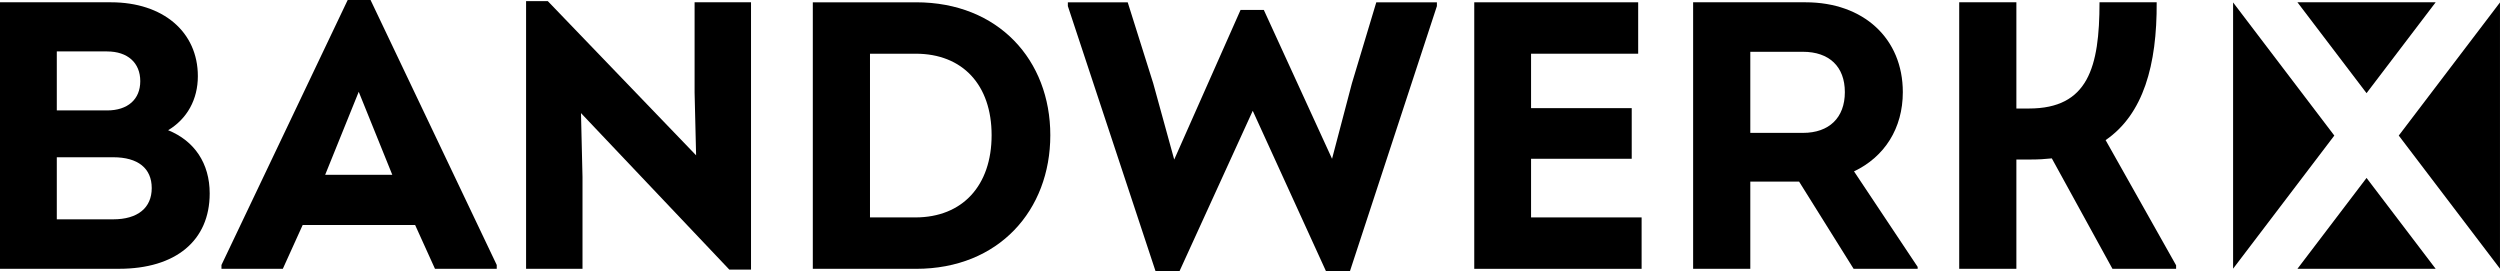 <svg width="1328" height="144" viewBox="0 0 1328 144" fill="none" xmlns="http://www.w3.org/2000/svg">
<g clip-path="url(#clip0_4300_18)">
<path d="M111.389 102.743C111.389 127.815 93.36 142.781 63.187 142.781H-0.001V1.219H58.923C86.67 1.219 105.101 16.987 105.101 40.455C105.101 52.798 99.431 63.105 89.312 69.169C103.278 74.831 111.389 86.758 111.389 102.743ZM56.899 27.309H30.172V58.661H56.899C67.838 58.661 74.512 52.798 74.512 43.093C74.512 33.389 67.822 27.325 56.899 27.325V27.309ZM60.144 116.505C73.106 116.505 80.599 110.442 80.599 99.919C80.599 89.396 73.307 83.533 60.144 83.533H30.172V116.505H60.144Z" fill="black"/>
<path d="M196.837 0L263.872 140.76V142.781H231.057L220.521 119.529H160.778L150.242 142.781H117.643V140.76L184.694 0H196.853H196.837ZM190.565 48.741L172.736 92.837H208.378L190.549 48.741H190.565Z" fill="black"/>
<path d="M368.968 1.216H398.94V143.195H387.399L308.622 60.078L309.426 94.053V142.793H279.454V0.599H290.995L369.771 82.512L368.968 49.139V1.216Z" fill="black"/>
<path d="M486.64 1.222C530.377 1.222 557.923 31.956 557.923 71.81C557.923 111.663 530.578 142.799 486.64 142.799H431.764V1.222H486.64ZM486.238 115.49C511.343 115.49 526.746 98.502 526.746 71.81C526.746 45.117 511.359 28.531 486.439 28.531H462.137V115.49H486.238Z" fill="black"/>
<path d="M731.085 1.222H763.281V3.243L717.103 144.003H704.342L665.456 58.849L626.57 144.003H613.808L567.244 3.243V1.222H599.039L612.603 44.3L623.743 84.755L658.983 5.28H671.342L707.586 84.354L718.123 44.315L731.085 1.237V1.222Z" fill="black"/>
<path d="M813.299 115.49H872.022V142.799H783.126V1.222H870.199V28.531H813.299V57.445H866.769V84.338H813.299V115.49Z" fill="black"/>
<path d="M1018.66 141.778V142.796H984.637L955.685 96.478H929.761V142.796H899.388V1.219H959.13C989.906 1.219 1010.78 20.428 1010.78 48.956C1010.78 68.166 1001.06 83.332 984.854 91.032L1018.67 141.794L1018.66 141.778ZM929.761 27.51V70.588H957.709C971.675 70.588 979.987 62.503 979.987 48.941C979.987 35.379 971.691 27.51 957.709 27.51H929.761Z" fill="black"/>
<path d="M1155.95 140.958V142.779H1122.13L1089.93 84.133C1086.29 84.534 1082.64 84.735 1078.59 84.735H1071.1V142.779H1040.73V1.217H1071.1V57.641H1077.79C1109.18 57.641 1115.26 35.794 1115.26 1.217H1145.63C1145.83 34.59 1138.54 60.681 1118.5 74.428L1155.97 140.974L1155.95 140.958Z" fill="black"/>
<path d="M1327.99 142.721V1.298L1274.22 72.01L1327.99 142.721Z" fill="black"/>
<path d="M1293.82 1.221H1220.4L1257.11 49.483L1293.82 1.221Z" fill="black"/>
<path d="M1186.22 1.3V142.723L1239.99 72.011L1186.22 1.3Z" fill="black"/>
<path d="M1220.4 142.783H1293.82L1257.11 94.52L1220.4 142.783Z" fill="black"/>
</g>
<defs>
<clipPath id="clip0_4300_18">
<rect width="1328" height="144" fill="white"/>
</clipPath>
</defs>
</svg>
